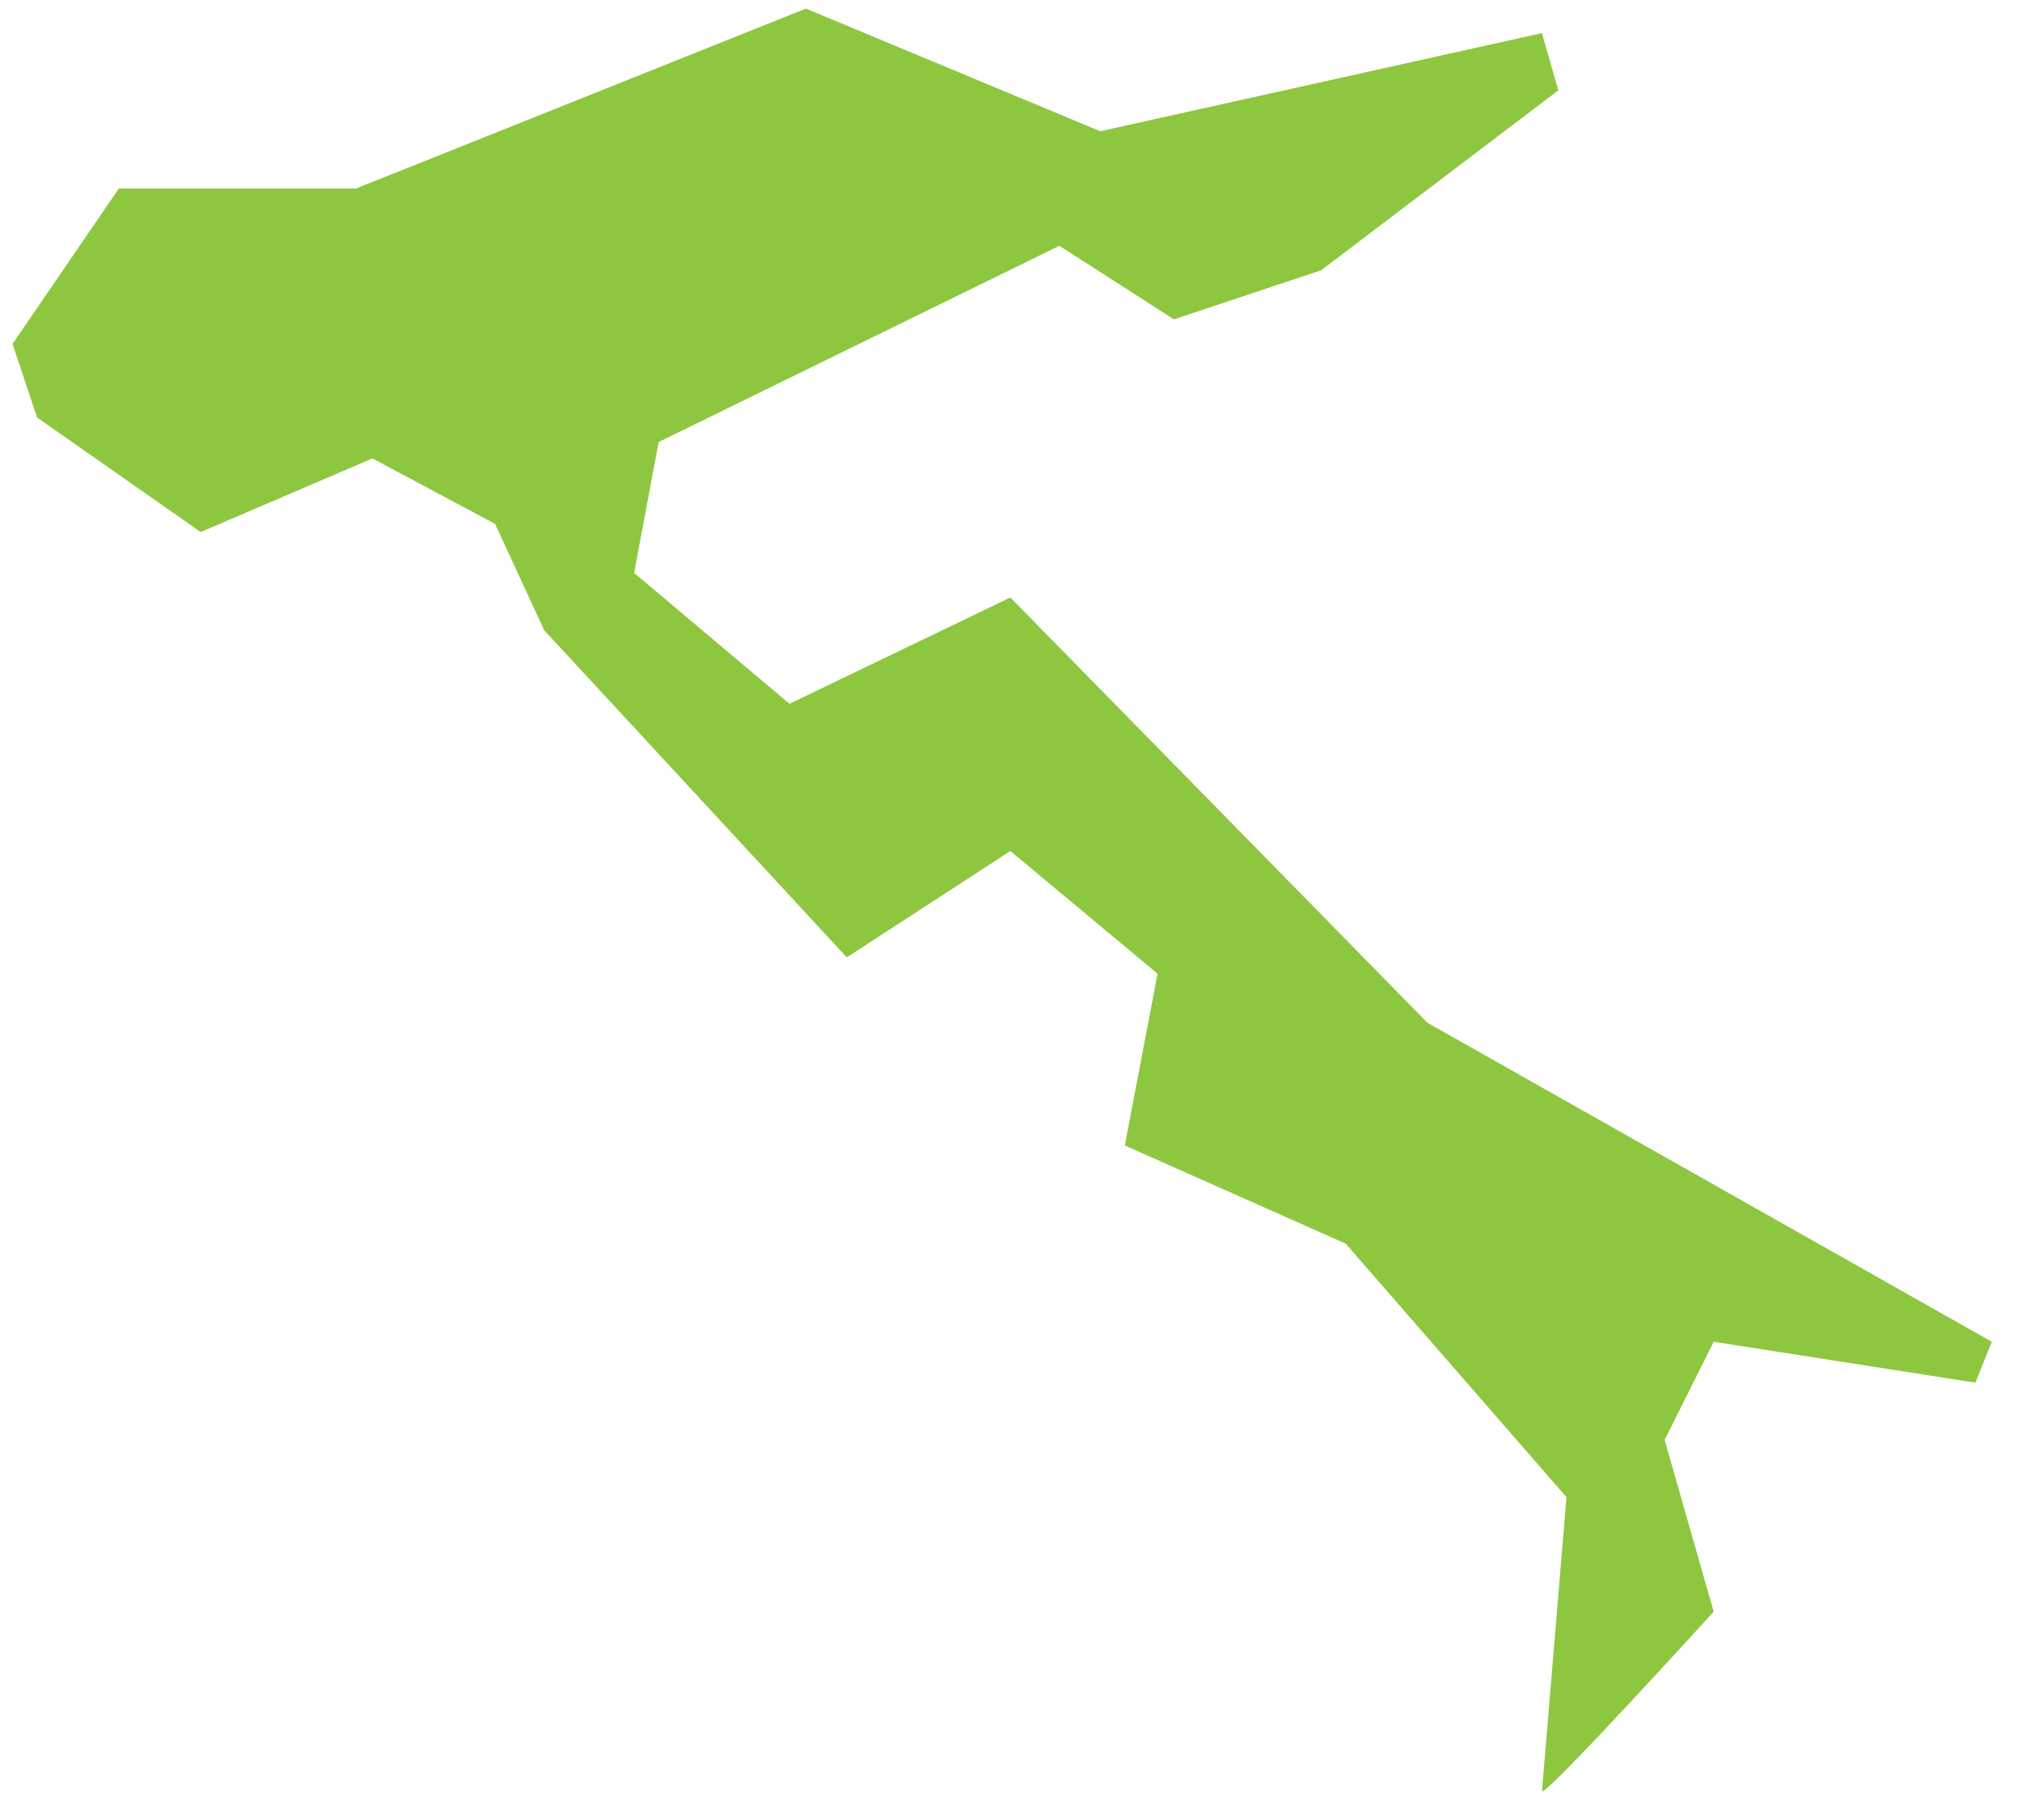 <svg xmlns="http://www.w3.org/2000/svg" width="50" height="45" viewBox="0 0 50 45" fill="none"><path d="M38.129 44.298C38.332 44.298 42.376 39.849 42.376 39.849L41.163 35.602L42.376 33.175L48.848 34.187L49.253 33.175L35.298 25.288L24.984 14.773L19.523 17.401L15.681 14.166L16.287 10.93L26.197 6.077L29.029 7.897L32.669 6.683L38.534 2.234L38.129 0.819L27.208 3.245L19.928 0.212L8.804 4.661H2.939L0.31 8.503L0.917 10.323L4.962 13.155L9.209 11.335L12.242 12.953L13.456 15.582L20.939 23.671L24.984 21.042L28.624 24.075L27.815 28.322L33.276 30.749L38.736 37.018L38.129 44.298Z" fill="#8DC73F"></path></svg>